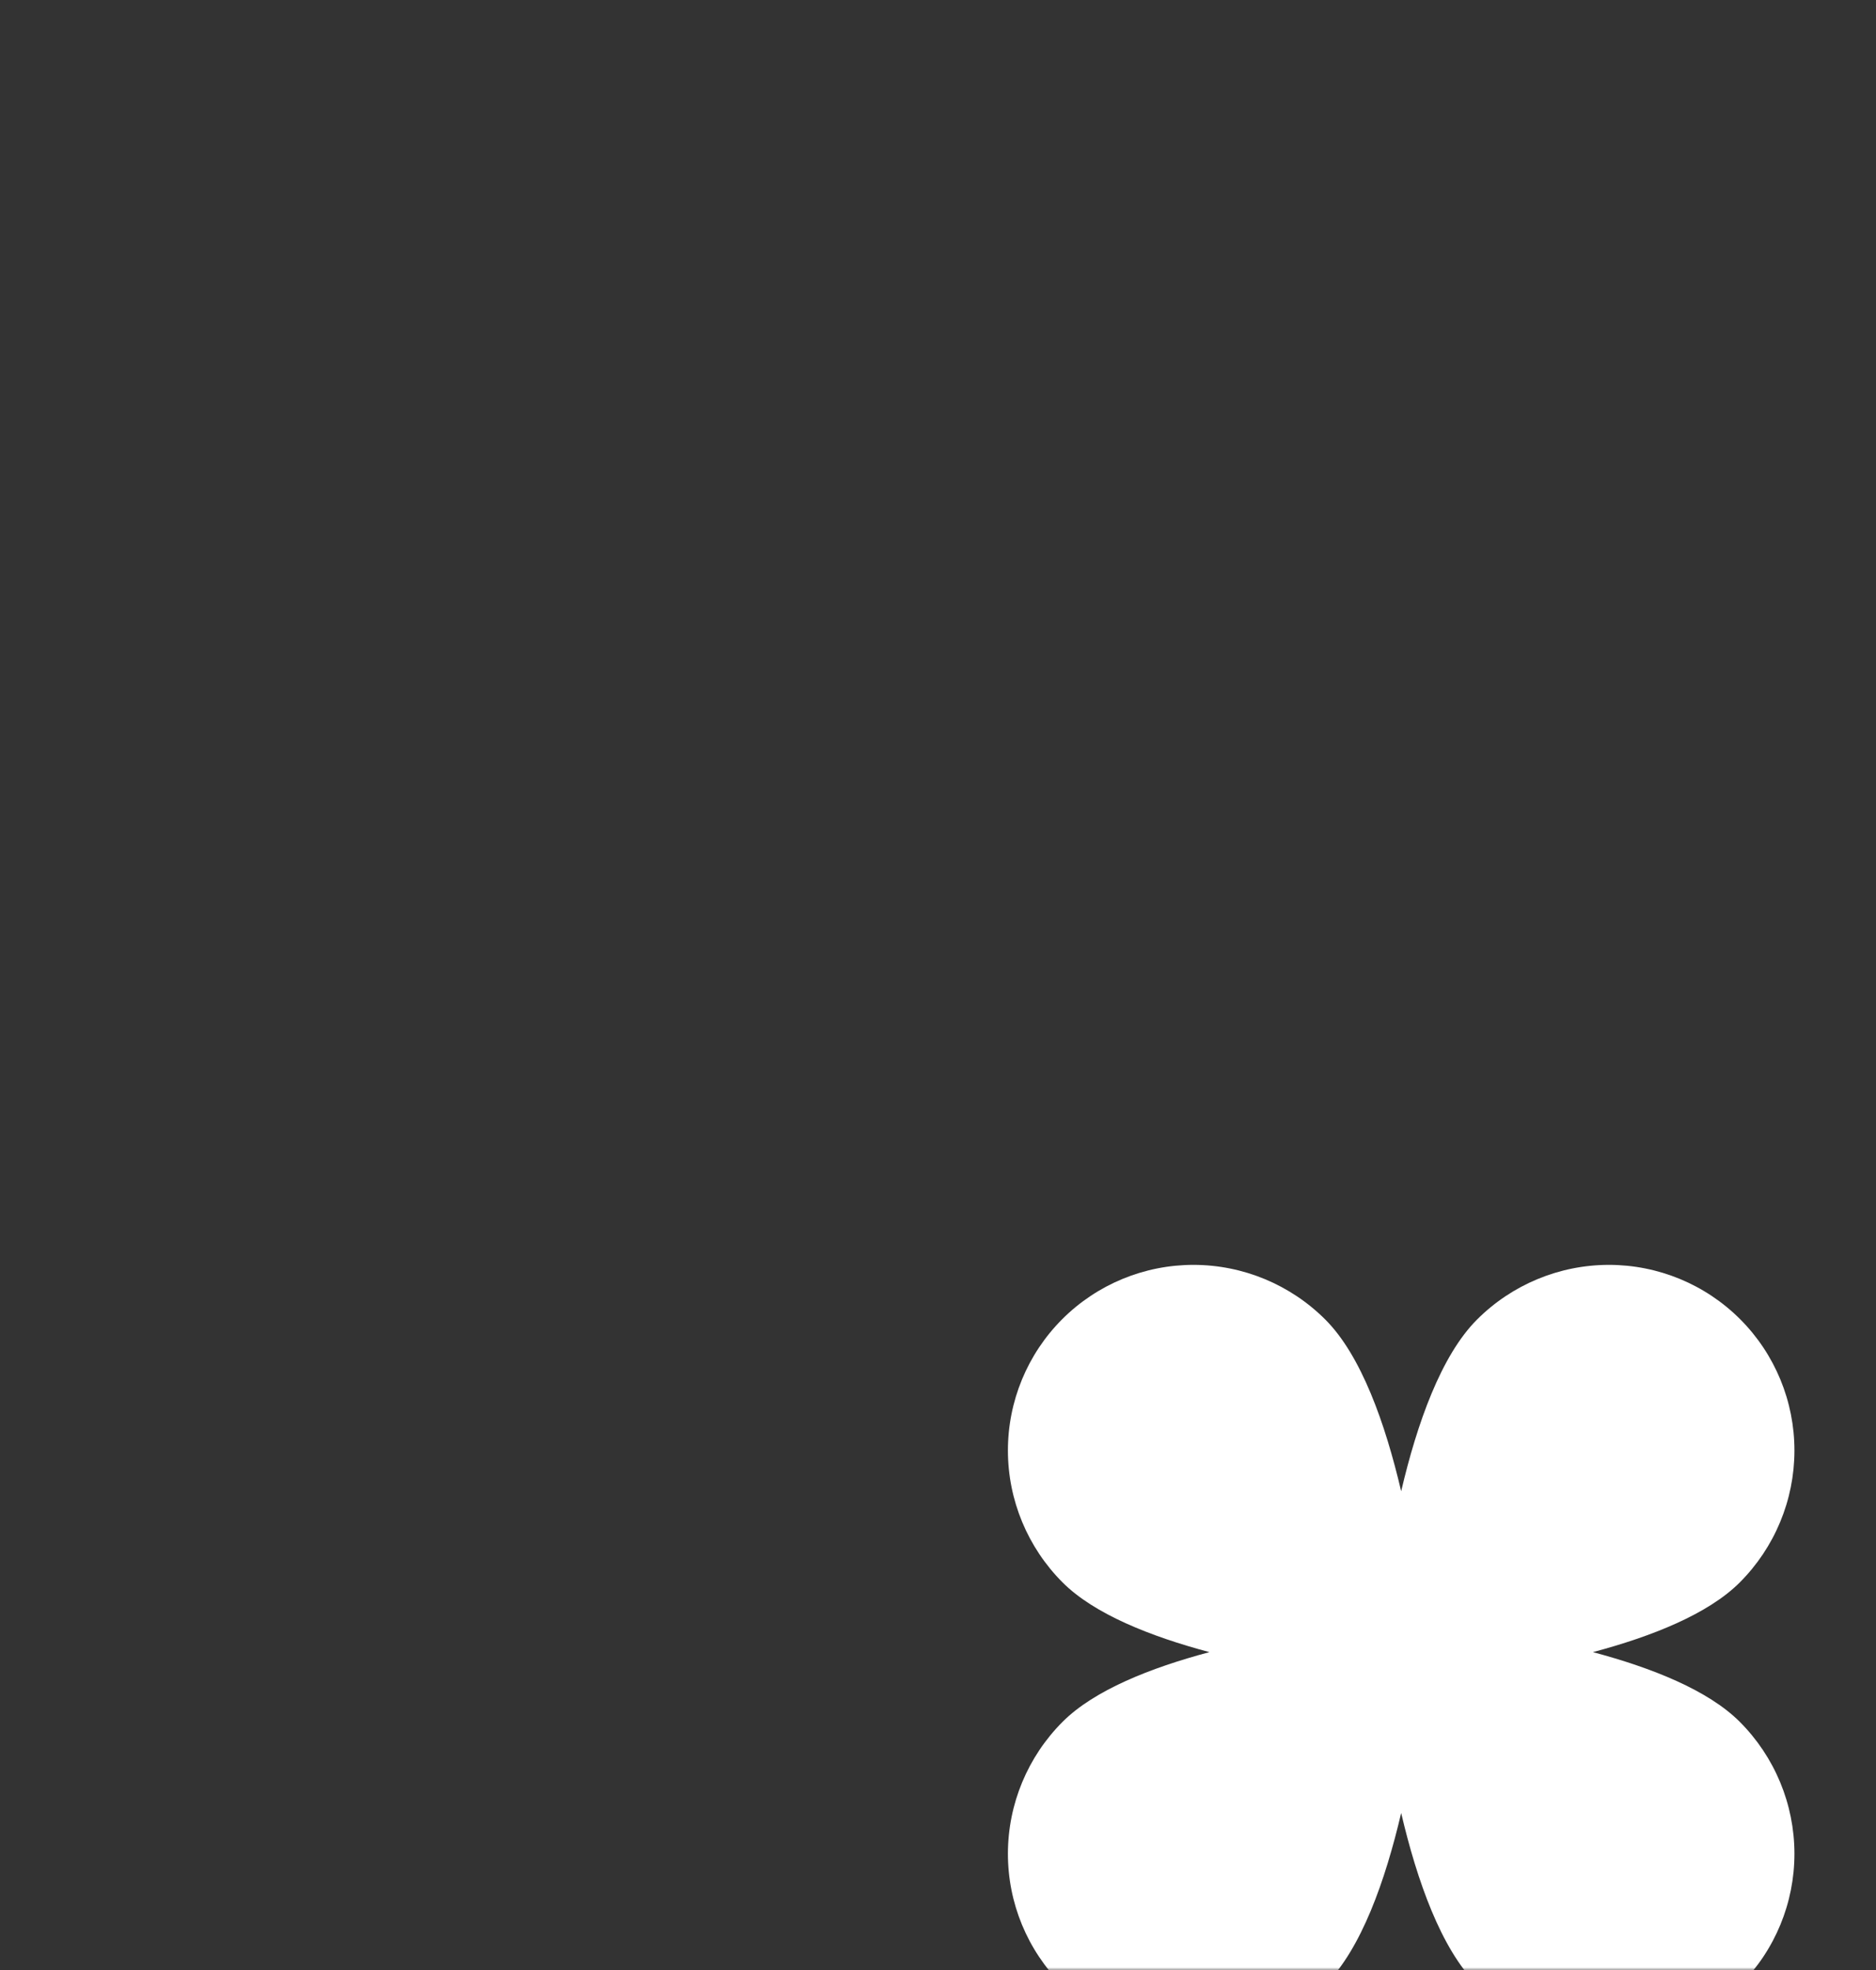 <svg width="322" height="338" viewBox="0 0 322 338" fill="none" xmlns="http://www.w3.org/2000/svg">
<rect x="0" y="0" width="322" height="338" fill="#333333" stroke="none"/>
<mask id="mask0_15732_10231" style="mask-type:alpha" maskUnits="userSpaceOnUse" x="0" y="0" width="322" height="338">
<rect width="322" height="338" rx="20" fill="#3581FA"/>
</mask>
<g mask="url(#mask0_15732_10231)">
<path d="M276.111 217C284.581 216.988 292.699 220.34 298.68 226.32C304.66 232.301 308.013 240.419 308 248.889C307.987 257.359 304.611 265.487 298.612 271.485C293.203 276.895 283.557 280.736 273.411 283.438C283.557 286.139 293.203 289.981 298.612 295.39C304.61 301.388 307.987 309.516 308 317.986C308.013 326.457 304.66 334.575 298.68 340.556C292.699 346.536 284.581 349.889 276.111 349.876C267.641 349.863 259.513 346.486 253.515 340.488C247.353 334.327 243.226 322.667 240.5 311.033C237.774 322.667 233.647 334.327 227.485 340.488C221.487 346.486 213.359 349.863 204.889 349.876C196.419 349.889 188.301 346.536 182.32 340.556C176.34 334.575 172.987 326.457 173 317.986C173.013 309.516 176.39 301.388 182.388 295.39C187.797 289.981 197.442 286.139 207.588 283.438C197.442 280.736 187.797 276.894 182.388 271.485C176.39 265.487 173.013 257.359 173 248.889C172.987 240.419 176.34 232.301 182.32 226.32C188.301 220.34 196.419 216.988 204.889 217C213.359 217.013 221.487 220.39 227.485 226.388C233.647 232.549 237.774 244.208 240.5 255.842C243.226 244.208 247.353 232.549 253.515 226.388C259.513 220.39 267.641 217.013 276.111 217Z" fill="white"/>
</g>
</svg>
